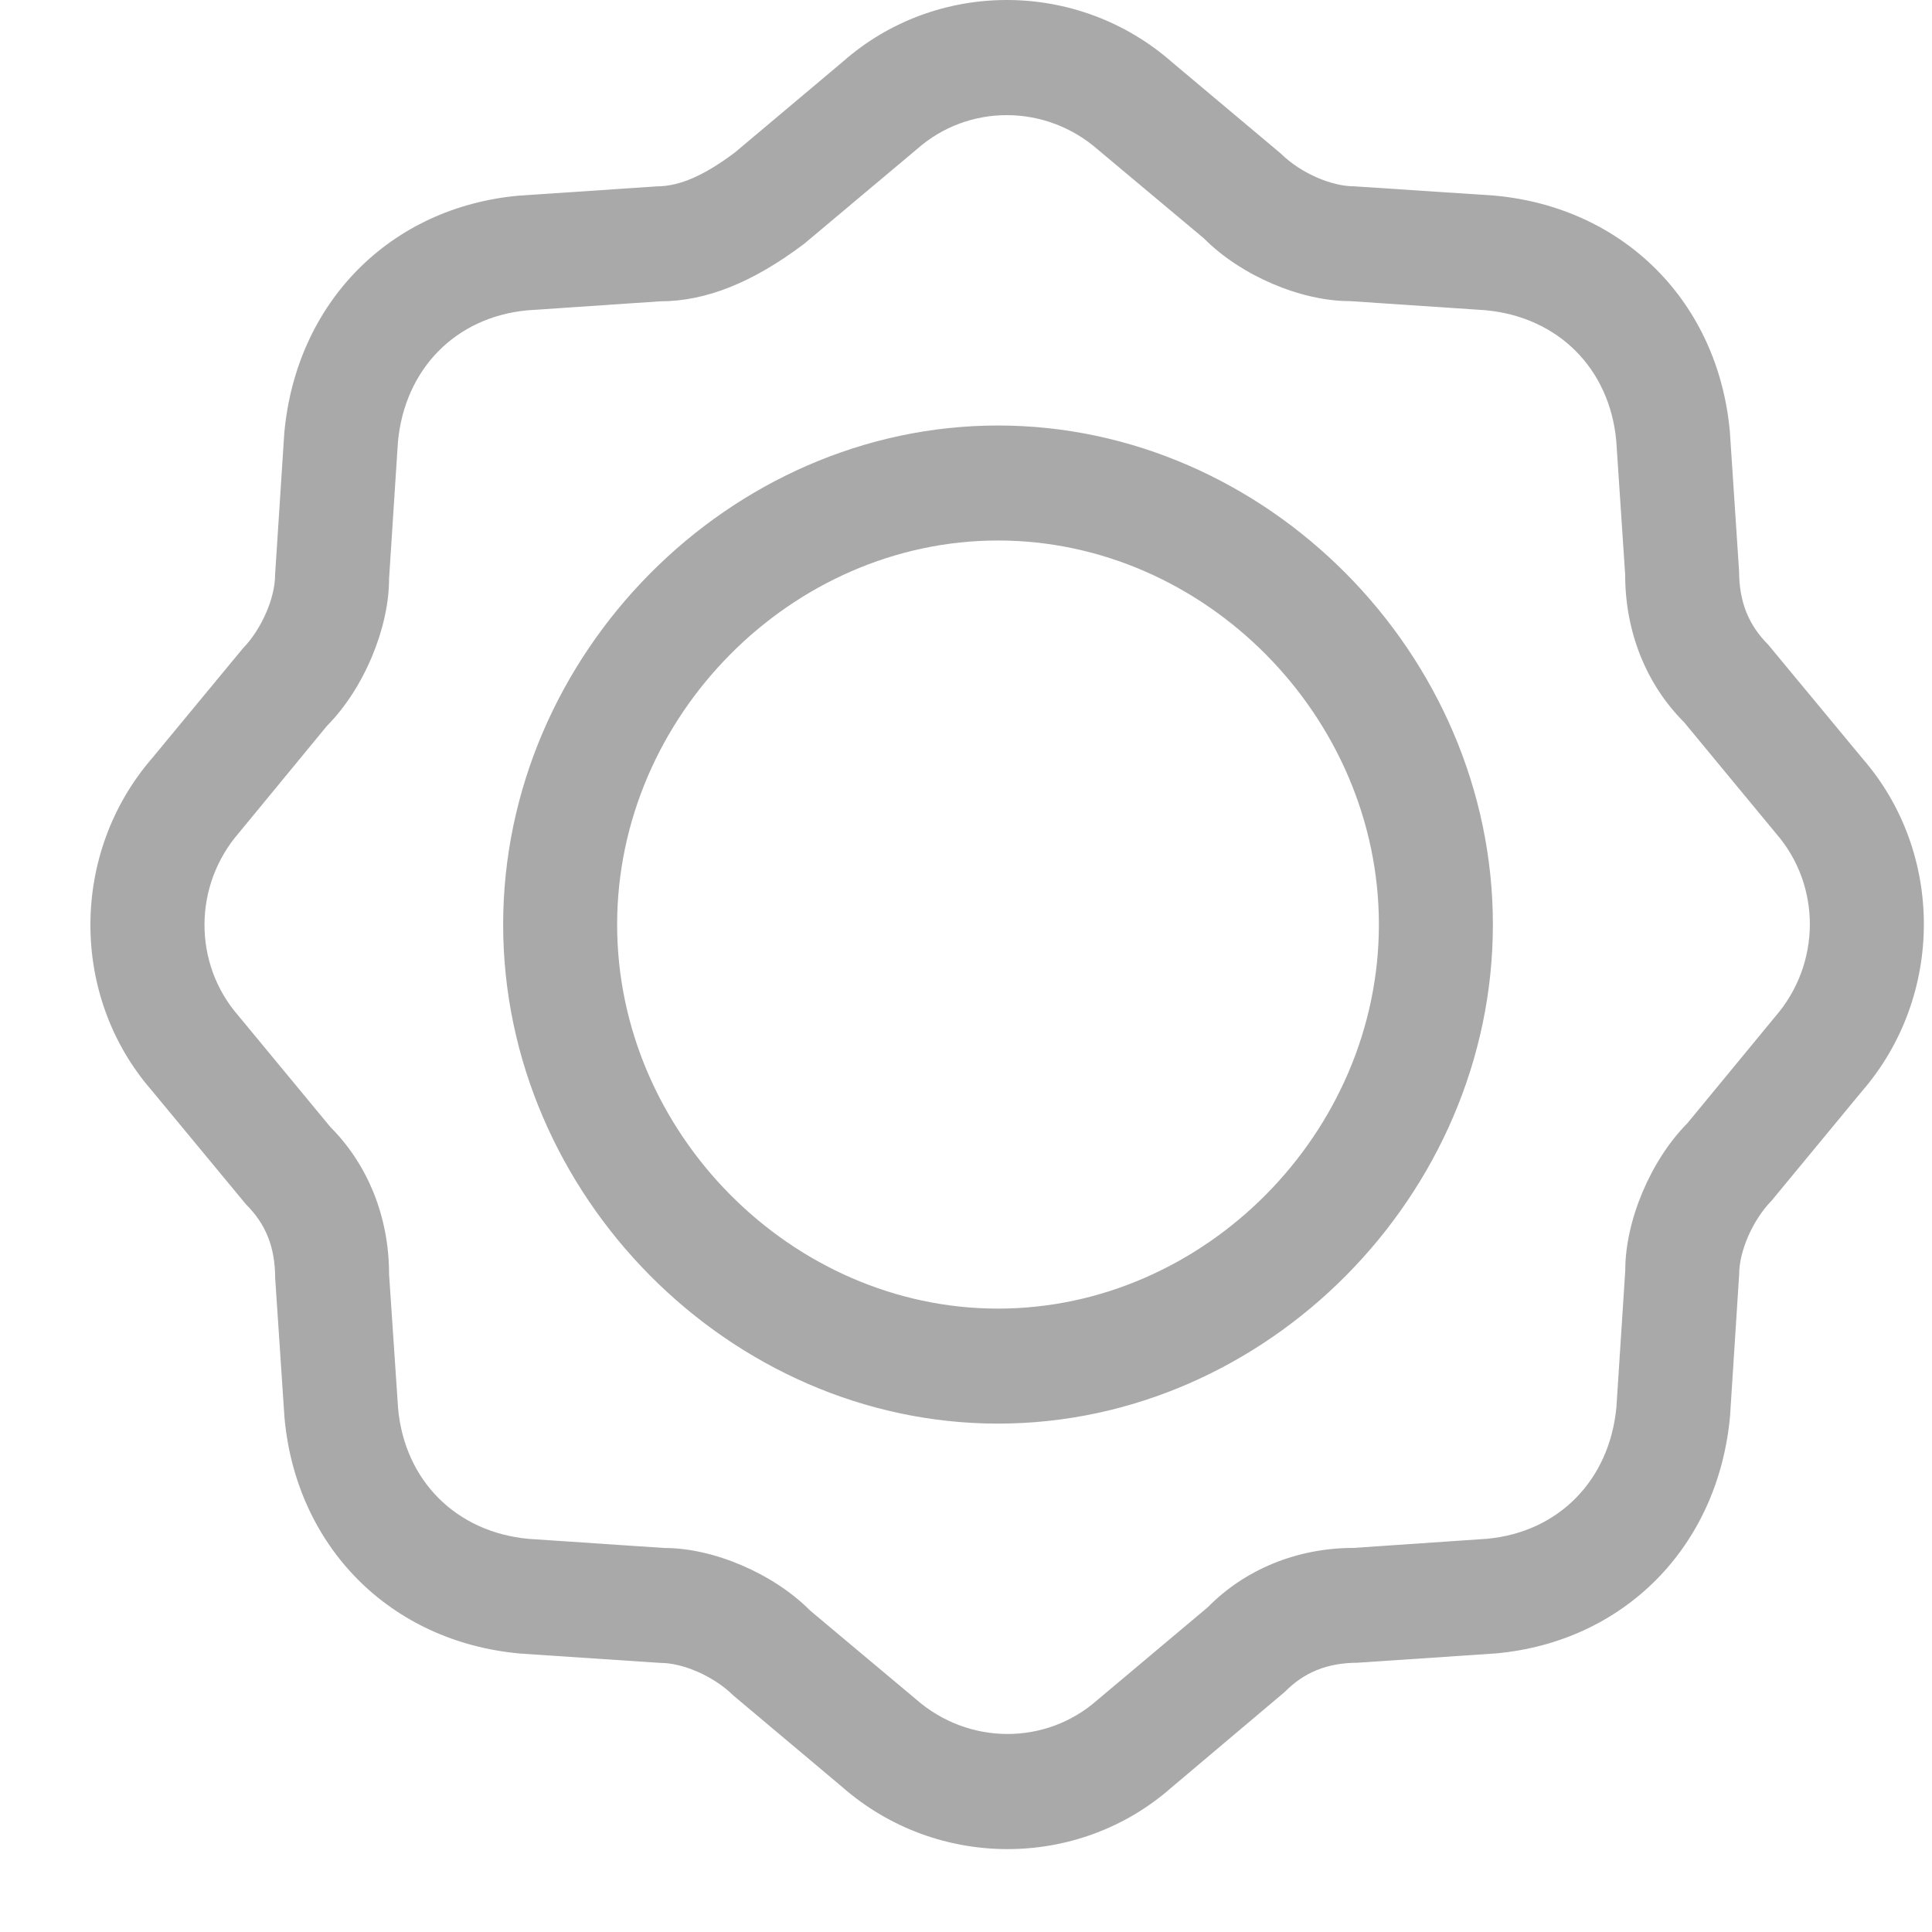 <svg width="21" height="21" viewBox="0 0 21 21" fill="none" xmlns="http://www.w3.org/2000/svg">
<path fill-rule="evenodd" clip-rule="evenodd" d="M7.225 16.826C7.751 16.826 8.403 17.1 8.808 17.508L9.956 18.47C10.528 18.972 11.369 18.972 11.927 18.479L13.128 17.47C13.53 17.061 14.094 16.825 14.716 16.825L16.162 16.726C16.938 16.655 17.496 16.092 17.57 15.292L17.666 13.808C17.665 13.276 17.937 12.617 18.342 12.208L19.296 11.05C19.796 10.474 19.796 9.625 19.306 9.061L18.304 7.849C17.9 7.445 17.665 6.877 17.665 6.25L17.568 4.791C17.496 4.008 16.938 3.445 16.147 3.372L14.674 3.273H14.67C14.144 3.273 13.491 2.999 13.087 2.592L11.938 1.63C11.367 1.127 10.526 1.127 9.968 1.62L8.741 2.65C8.185 3.07 7.673 3.275 7.179 3.275L5.733 3.373C4.957 3.445 4.398 4.008 4.325 4.807L4.229 6.291C4.229 6.823 3.958 7.483 3.553 7.891L2.599 9.05C2.099 9.625 2.099 10.474 2.589 11.038L3.591 12.25C3.995 12.655 4.229 13.222 4.229 13.849L4.327 15.308C4.398 16.092 4.957 16.655 5.748 16.727L7.221 16.826H7.225ZM10.951 20.099C10.308 20.099 9.665 19.873 9.15 19.42L7.972 18.43C7.757 18.217 7.42 18.075 7.179 18.075L5.65 17.973C4.241 17.845 3.219 16.813 3.092 15.407L2.991 13.891C2.99 13.553 2.888 13.305 2.675 13.092L1.646 11.849C0.76 10.828 0.76 9.271 1.656 8.238L2.638 7.05C2.849 6.833 2.99 6.493 2.99 6.25L3.09 4.708C3.219 3.286 4.241 2.255 5.635 2.127L7.137 2.026C7.392 2.025 7.657 1.905 7.986 1.659L9.162 0.67C10.177 -0.225 11.718 -0.225 12.744 0.68L13.923 1.67C14.138 1.883 14.475 2.025 14.716 2.025L16.245 2.126C17.654 2.255 18.676 3.286 18.803 4.693L18.903 6.208C18.904 6.546 19.007 6.794 19.22 7.008L20.249 8.25C21.134 9.271 21.134 10.828 20.239 11.861L19.257 13.05C19.046 13.266 18.904 13.606 18.904 13.849L18.805 15.391C18.676 16.813 17.654 17.845 16.259 17.972L14.758 18.073C14.421 18.075 14.175 18.178 13.964 18.391L12.733 19.43C12.227 19.876 11.589 20.099 10.951 20.099ZM10.848 5.875C8.605 5.875 6.708 7.786 6.708 10.05C6.708 12.313 8.605 14.224 10.848 14.224C13.092 14.224 14.988 12.313 14.988 10.05C14.988 7.786 13.092 5.875 10.848 5.875ZM10.848 15.474C7.933 15.474 5.469 12.99 5.469 10.05C5.469 7.109 7.933 4.625 10.848 4.625C13.764 4.625 16.227 7.109 16.227 10.05C16.227 12.99 13.764 15.474 10.848 15.474Z" fill="#A9A9A9"/>
</svg>
